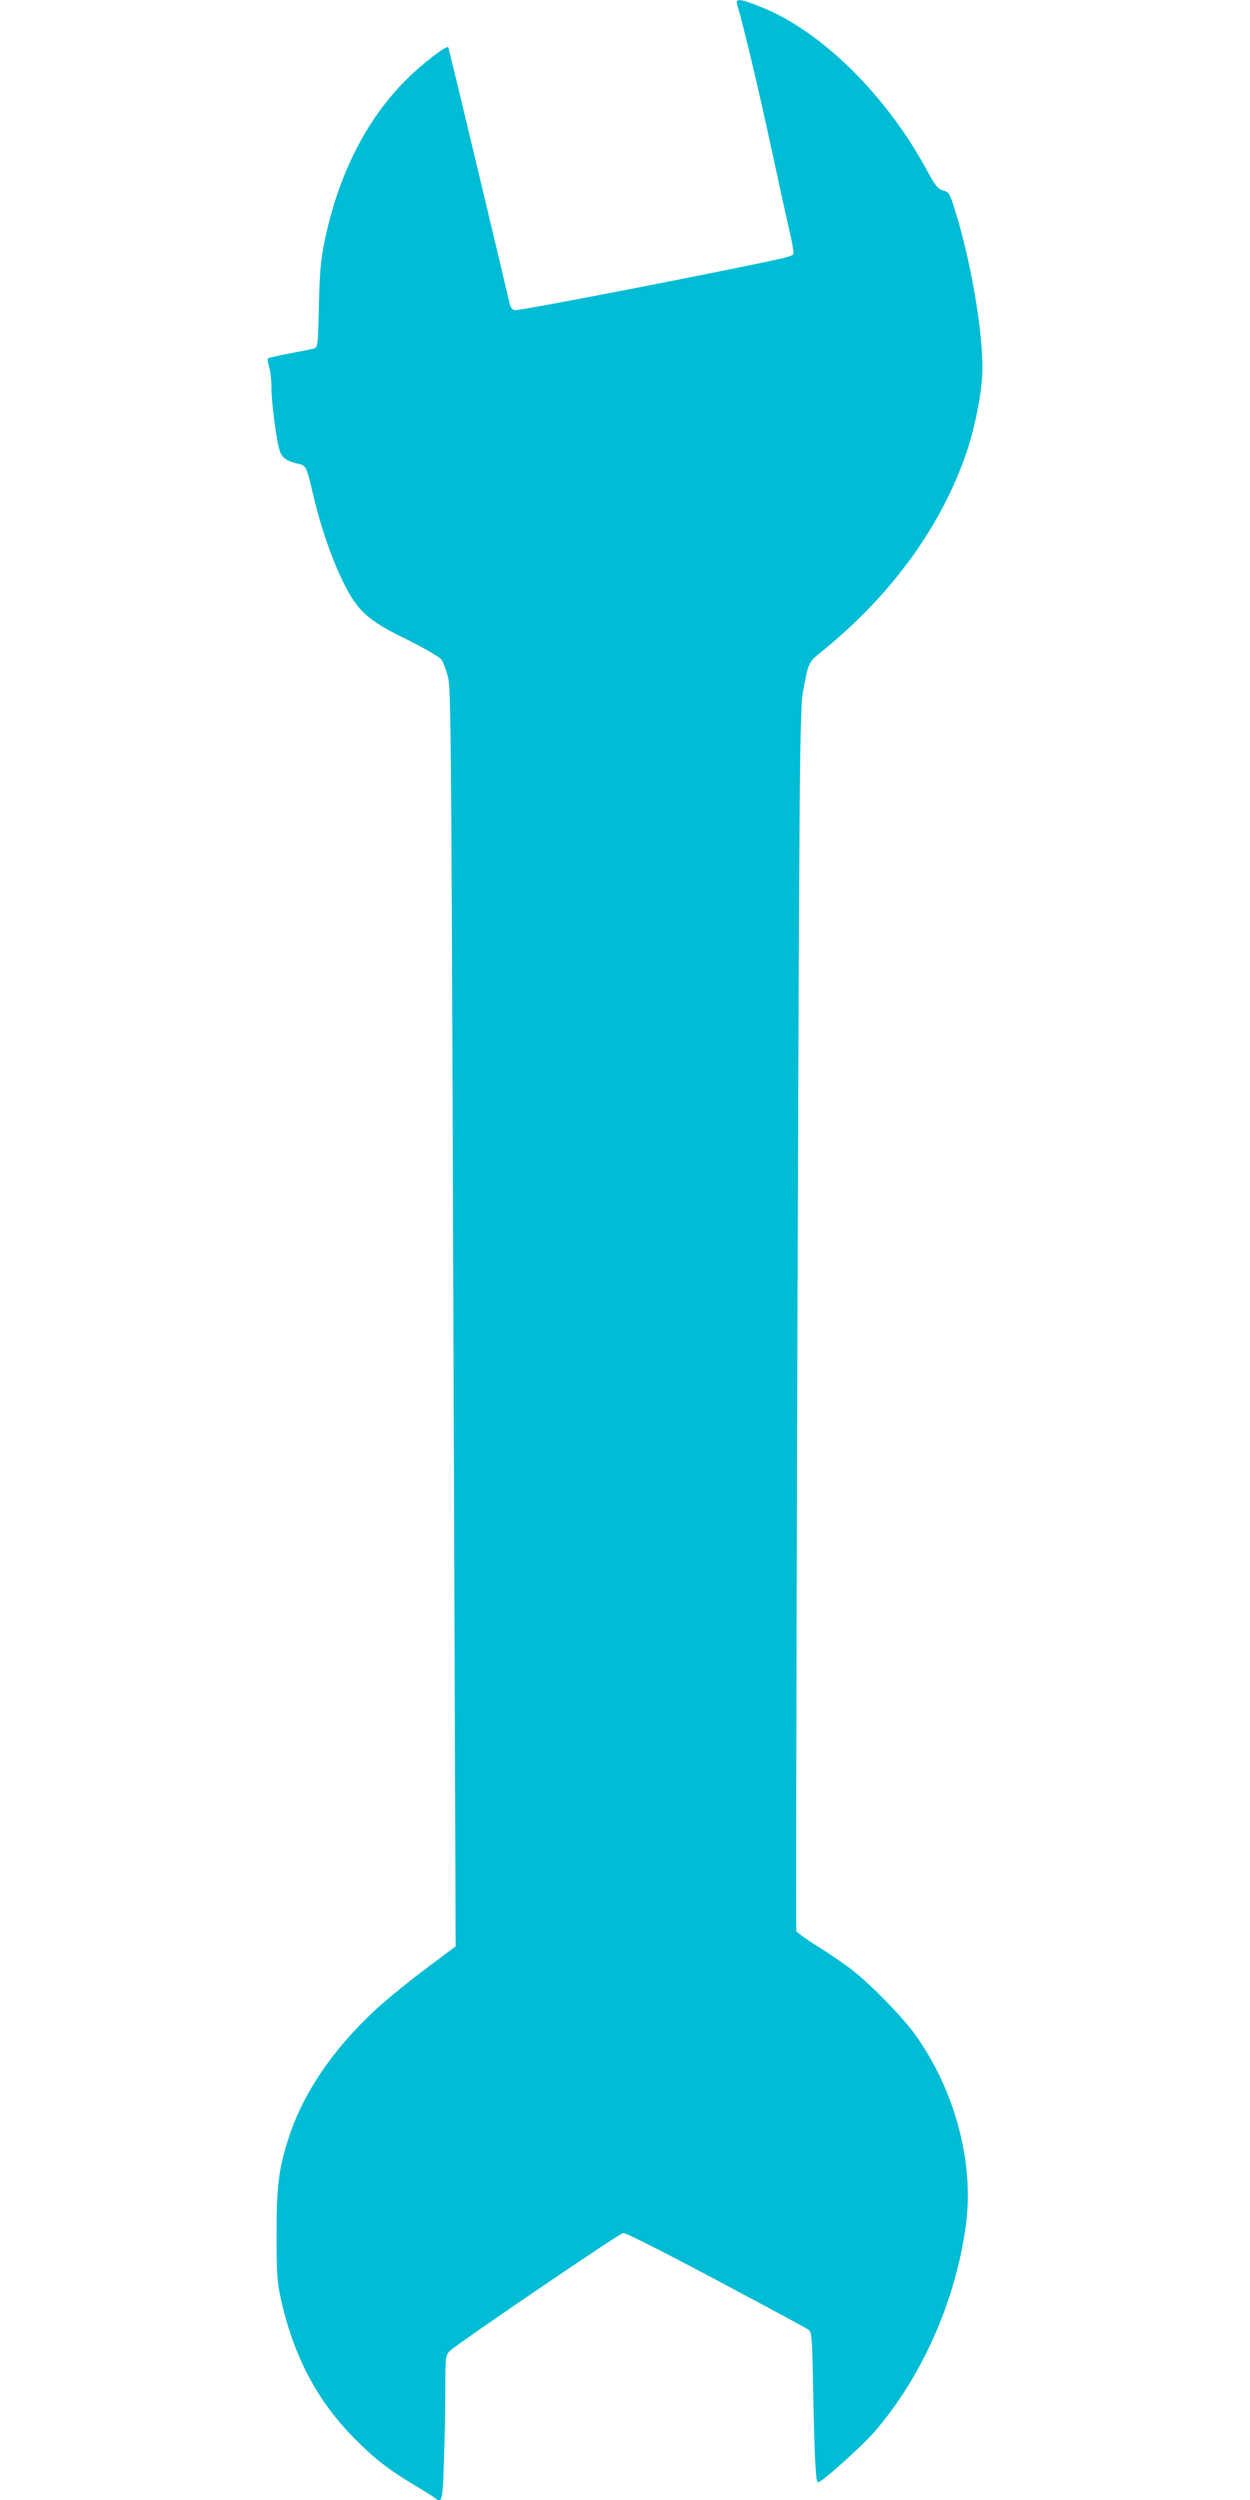<?xml version="1.0" standalone="no"?>
<!DOCTYPE svg PUBLIC "-//W3C//DTD SVG 20010904//EN"
 "http://www.w3.org/TR/2001/REC-SVG-20010904/DTD/svg10.dtd">
<svg version="1.0" xmlns="http://www.w3.org/2000/svg"
 width="640pt" height="1280pt" viewBox="0 0 640 1280"
 preserveAspectRatio="xMidYMid meet">
<g transform="translate(0,1280) scale(0.1,-0.1)"
fill="#00bcd4" stroke="none">
<path d="M3774 12778 c34 -115 108 -426 171 -718 42 -195 87 -400 100 -455 13
-55 20 -104 16 -108 -5 -5 -28 -13 -52 -19 -273 -61 -1346 -270 -1372 -266
-16 2 -24 14 -30 43 -29 127 -309 1301 -312 1303 -10 11 -135 -86 -216 -167
-203 -203 -344 -481 -415 -816 -21 -100 -27 -157 -31 -338 -5 -211 -6 -217
-27 -222 -11 -3 -68 -14 -125 -25 -57 -11 -106 -22 -109 -25 -3 -3 0 -22 6
-44 7 -21 12 -69 12 -107 0 -73 23 -251 40 -315 11 -41 37 -61 98 -74 39 -8
42 -14 76 -161 37 -156 89 -311 148 -433 75 -157 129 -207 331 -305 88 -44
165 -88 176 -102 11 -14 26 -55 35 -92 16 -72 17 -204 32 -4582 l7 -1915 -149
-112 c-82 -61 -188 -147 -236 -190 -229 -205 -392 -439 -469 -676 -52 -159
-63 -248 -63 -497 0 -197 2 -238 22 -330 64 -292 188 -527 382 -720 104 -104
173 -157 307 -237 49 -29 93 -57 100 -63 36 -30 40 -15 46 193 4 111 7 277 7
369 0 159 1 168 23 191 26 29 861 597 887 604 11 3 202 -94 471 -237 250 -133
464 -248 475 -256 21 -13 22 -20 28 -341 7 -333 13 -443 24 -443 19 0 226 186
290 260 245 284 417 675 468 1063 41 313 -55 678 -254 961 -69 99 -250 283
-352 357 -41 30 -116 81 -167 112 -50 32 -93 63 -96 70 -4 12 9 4672 17 5707
2 360 8 587 15 625 33 175 24 158 114 232 351 289 599 635 726 1008 46 136 81
322 81 430 0 208 -62 562 -144 820 -23 74 -28 82 -58 90 -27 8 -40 25 -85 108
-209 385 -544 713 -851 833 -104 41 -127 43 -118 12z"/>
</g>
</svg>
